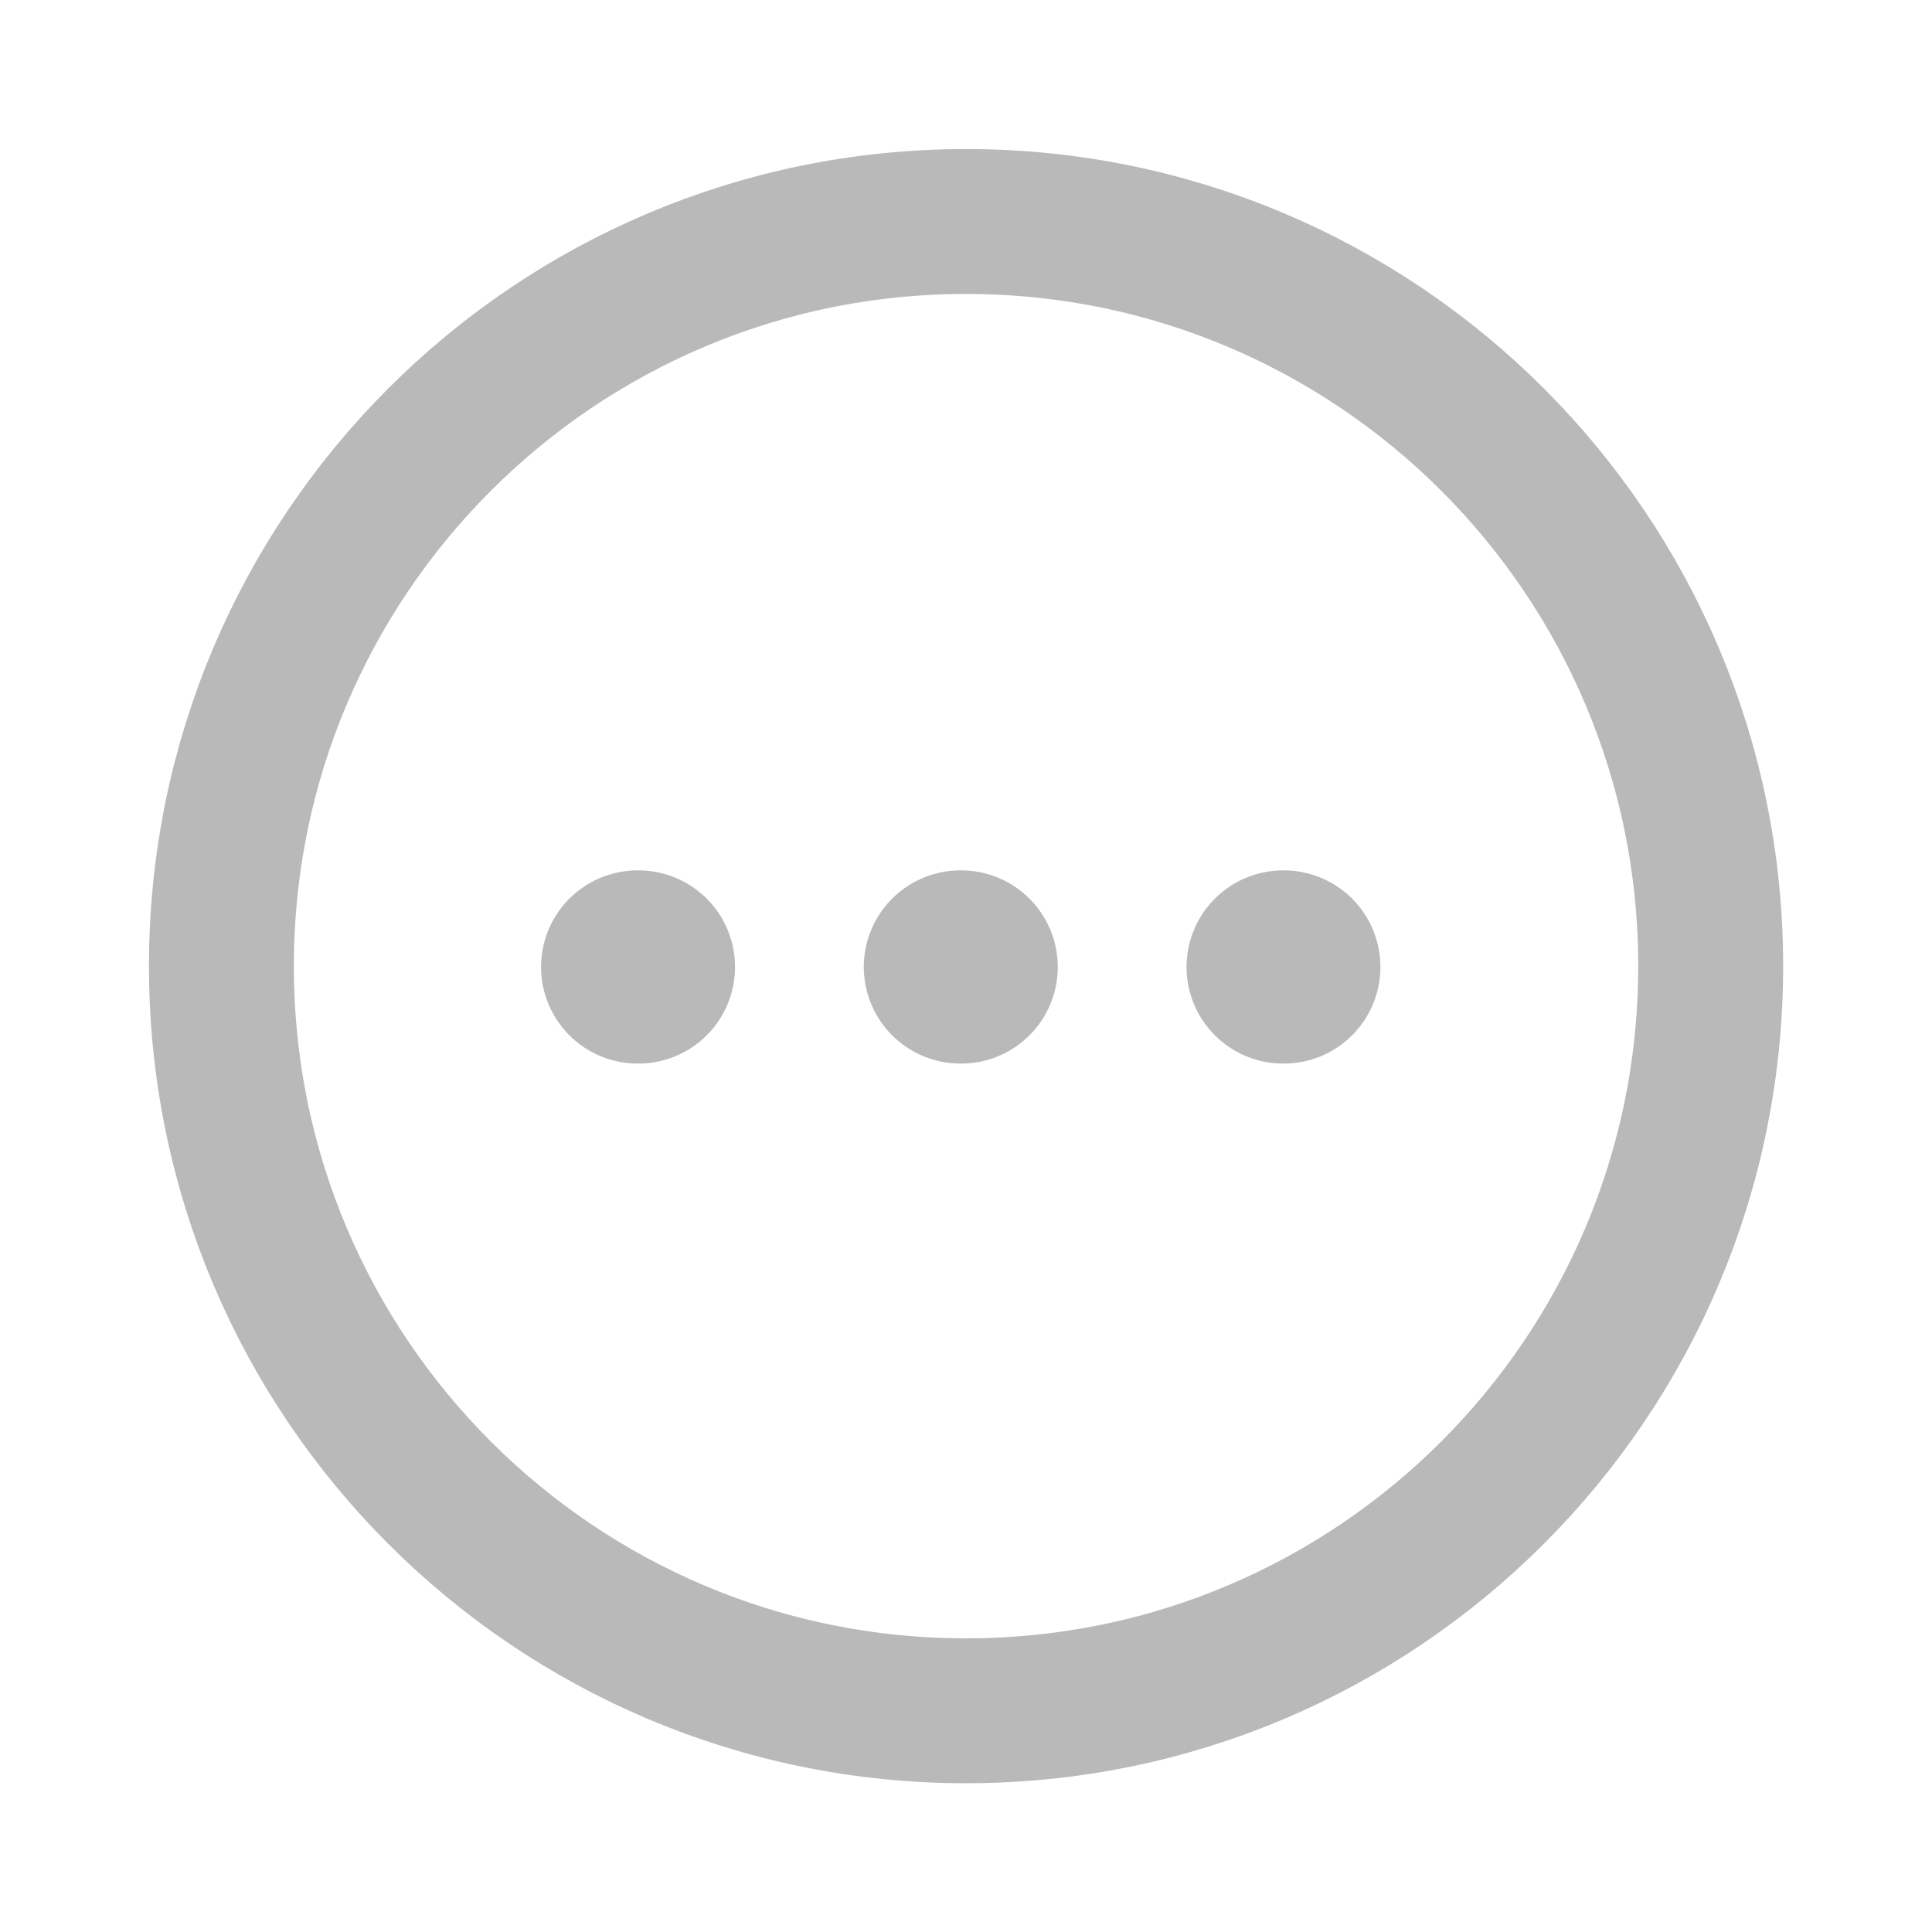 <svg width="20" height="20" viewBox="0 0 20 20" fill="none" xmlns="http://www.w3.org/2000/svg">
<path fill-rule="evenodd" clip-rule="evenodd" d="M10 2.293C14.257 2.293 17.709 5.744 17.709 10.001C17.709 14.258 14.257 17.71 10 17.71C5.743 17.71 2.292 14.258 2.292 10.001C2.292 5.745 5.744 2.293 10 2.293Z" stroke="#B9B9B9" stroke-width="1.5" stroke-linecap="round" stroke-linejoin="round"/>
<path d="M13.283 10.01H13.29" stroke="#B9B9B9" stroke-width="2" stroke-linecap="round" stroke-linejoin="round"/>
<path d="M9.942 10.01H9.95" stroke="#B9B9B9" stroke-width="2" stroke-linecap="round" stroke-linejoin="round"/>
<path d="M6.601 10.01H6.609" stroke="#B9B9B9" stroke-width="2" stroke-linecap="round" stroke-linejoin="round"/>
</svg>
